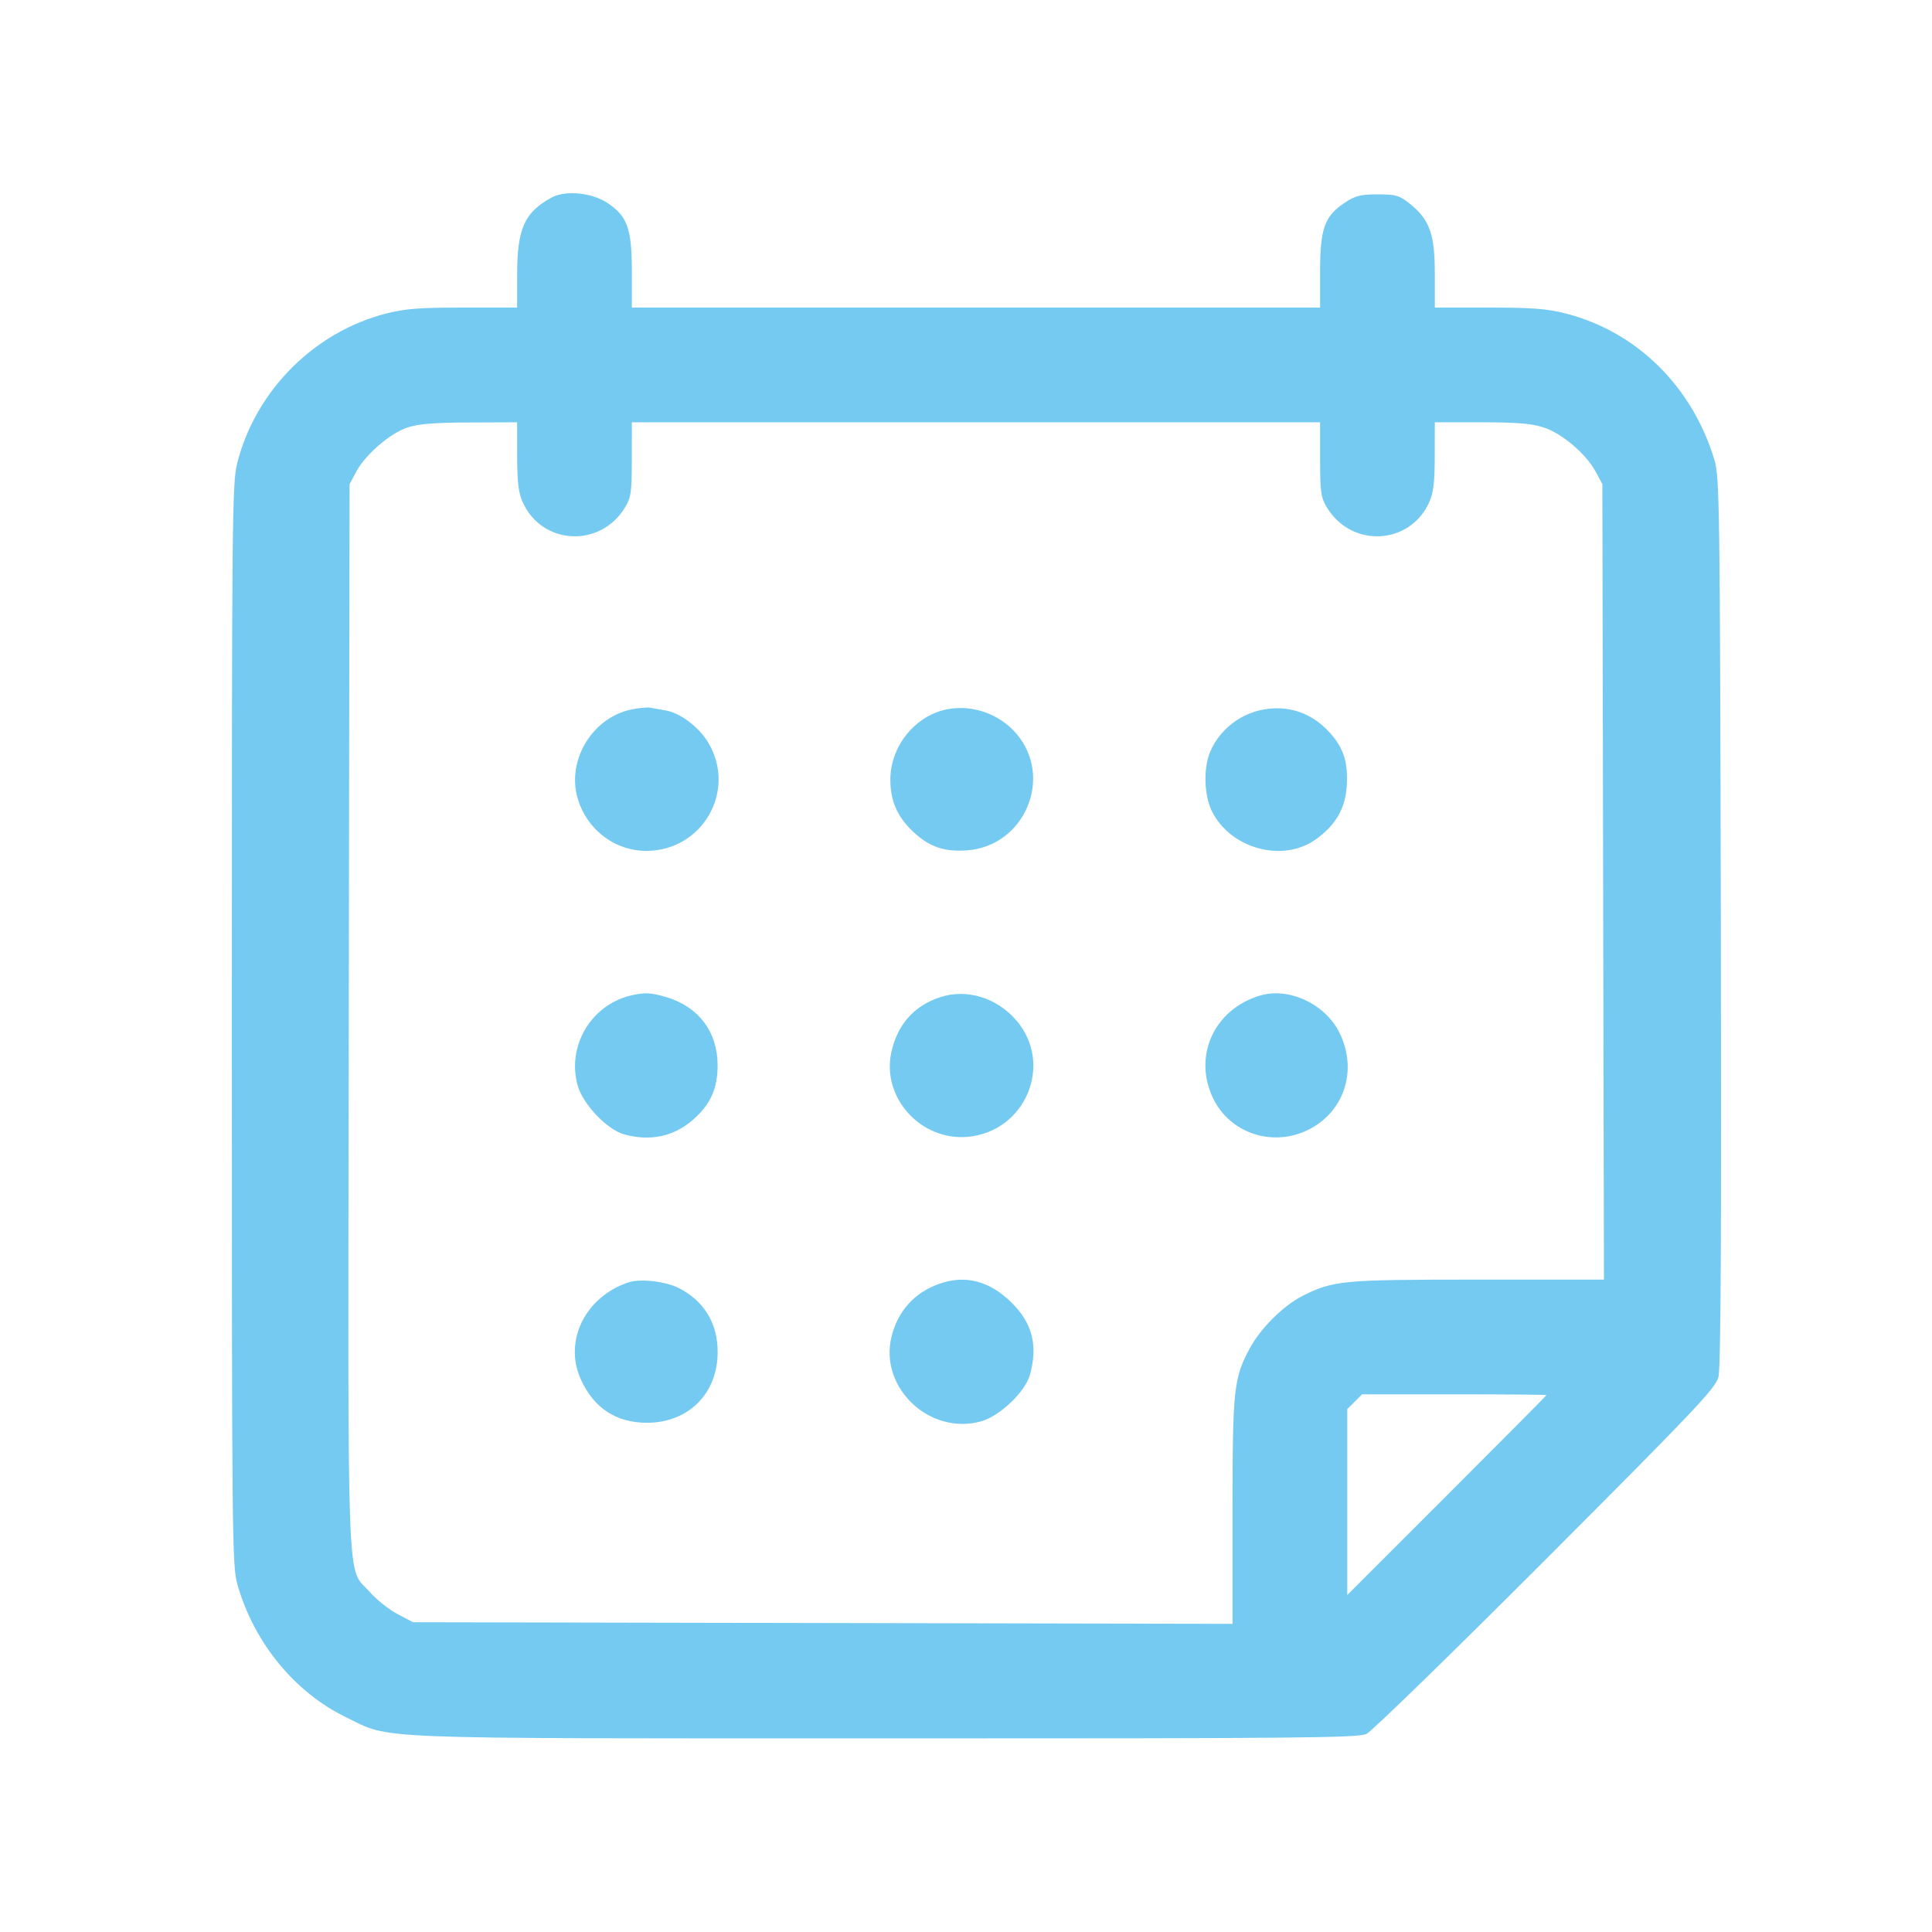 <svg width="50" height="50" viewBox="0 0 50 50" fill="none" xmlns="http://www.w3.org/2000/svg">
<path fill-rule="evenodd" clip-rule="evenodd" d="M14.281 5.11C13.577 5.489 13.387 5.908 13.384 7.081L13.383 7.96H11.989C10.858 7.96 10.482 7.989 9.993 8.114C8.135 8.589 6.622 10.104 6.144 11.967C6.007 12.505 6 13.168 6 26.515C6 39.852 6.007 40.522 6.144 41.005C6.57 42.508 7.626 43.799 8.957 44.443C10.152 45.022 9.303 44.988 22.902 44.99C33.607 44.991 35.148 44.977 35.364 44.874C35.5 44.809 37.586 42.779 39.999 40.362C43.87 36.485 44.397 35.929 44.473 35.639C44.534 35.406 44.552 32.015 44.535 23.843C44.512 13.064 44.502 12.346 44.37 11.905C43.799 10.003 42.359 8.584 40.523 8.114C40.034 7.989 39.658 7.96 38.527 7.96H37.133V7.078C37.133 6.054 36.998 5.681 36.481 5.269C36.213 5.056 36.124 5.03 35.655 5.03C35.212 5.03 35.078 5.064 34.804 5.245C34.279 5.593 34.164 5.912 34.164 7.019V7.96H25.258H16.352V7.019C16.352 5.915 16.236 5.593 15.718 5.25C15.318 4.985 14.636 4.918 14.281 5.11ZM13.384 11.808C13.386 12.491 13.418 12.757 13.53 13.002C14.033 14.111 15.538 14.185 16.175 13.133C16.332 12.874 16.351 12.739 16.351 11.886L16.352 10.929H25.258H34.164L34.164 11.886C34.165 12.739 34.184 12.874 34.34 13.133C34.977 14.185 36.483 14.111 36.986 13.002C37.097 12.757 37.13 12.491 37.131 11.808L37.133 10.929H38.335C39.248 10.929 39.635 10.96 39.944 11.06C40.425 11.216 41.048 11.745 41.297 12.209L41.469 12.53L41.489 22.823L41.51 33.116H38.244C34.722 33.116 34.502 33.137 33.699 33.544C33.215 33.789 32.627 34.374 32.35 34.884C31.927 35.665 31.898 35.936 31.898 39.111V42.025L21.293 42.004L10.688 41.983L10.287 41.772C10.067 41.656 9.744 41.398 9.569 41.2C8.959 40.507 9.004 41.724 9.026 26.316L9.047 12.53L9.219 12.209C9.457 11.763 10.092 11.215 10.544 11.064C10.824 10.971 11.24 10.937 12.152 10.934L13.383 10.929L13.384 11.808ZM16.358 18.358C15.36 18.552 14.679 19.631 14.937 20.614C15.154 21.443 15.895 22.024 16.732 22.021C18.178 22.015 19.066 20.474 18.338 19.233C18.097 18.82 17.608 18.45 17.221 18.385C17.065 18.358 16.885 18.327 16.82 18.314C16.756 18.302 16.548 18.321 16.358 18.358ZM24.538 18.351C23.697 18.502 23.04 19.306 23.042 20.18C23.044 20.752 23.234 21.167 23.68 21.569C24.072 21.924 24.455 22.049 25.026 22.007C26.52 21.899 27.273 20.118 26.303 18.986C25.874 18.484 25.181 18.235 24.538 18.351ZM32.705 18.361C32.09 18.47 31.553 18.895 31.317 19.461C31.142 19.881 31.161 20.573 31.358 20.982C31.831 21.957 33.182 22.335 34.041 21.731C34.559 21.367 34.816 20.93 34.853 20.349C34.892 19.732 34.774 19.358 34.414 18.96C33.959 18.456 33.359 18.246 32.705 18.361ZM16.312 25.767C15.29 26.016 14.666 27.081 14.95 28.093C15.086 28.579 15.714 29.238 16.156 29.358C16.825 29.541 17.423 29.417 17.917 28.994C18.382 28.596 18.572 28.181 18.572 27.569C18.572 26.712 18.081 26.056 17.255 25.809C16.841 25.686 16.678 25.678 16.312 25.767ZM24.338 25.805C23.656 26.026 23.222 26.516 23.066 27.241C22.816 28.411 23.834 29.531 25.047 29.421C26.542 29.286 27.272 27.539 26.305 26.41C25.802 25.822 25.024 25.583 24.338 25.805ZM32.601 25.767C31.428 26.124 30.878 27.314 31.383 28.399C31.806 29.308 32.889 29.691 33.816 29.259C34.782 28.809 35.152 27.703 34.664 26.724C34.292 25.977 33.349 25.54 32.601 25.767ZM16.273 33.185C15.151 33.552 14.581 34.703 15.03 35.694C15.368 36.441 15.946 36.821 16.742 36.821C17.817 36.821 18.573 36.065 18.573 34.991C18.573 34.247 18.226 33.673 17.572 33.337C17.235 33.163 16.574 33.086 16.273 33.185ZM24.302 33.227C23.66 33.456 23.23 33.937 23.07 34.602C22.754 35.921 24.066 37.154 25.391 36.784C25.877 36.648 26.535 36.02 26.656 35.577C26.865 34.812 26.714 34.232 26.168 33.7C25.597 33.144 24.976 32.987 24.302 33.227ZM40.023 36.105C40.023 36.116 38.863 37.285 37.445 38.702L34.867 41.279V38.874V36.468L35.059 36.277L35.251 36.085H37.637C38.95 36.085 40.023 36.094 40.023 36.105Z" fill="#75CAF1"/>
</svg>
